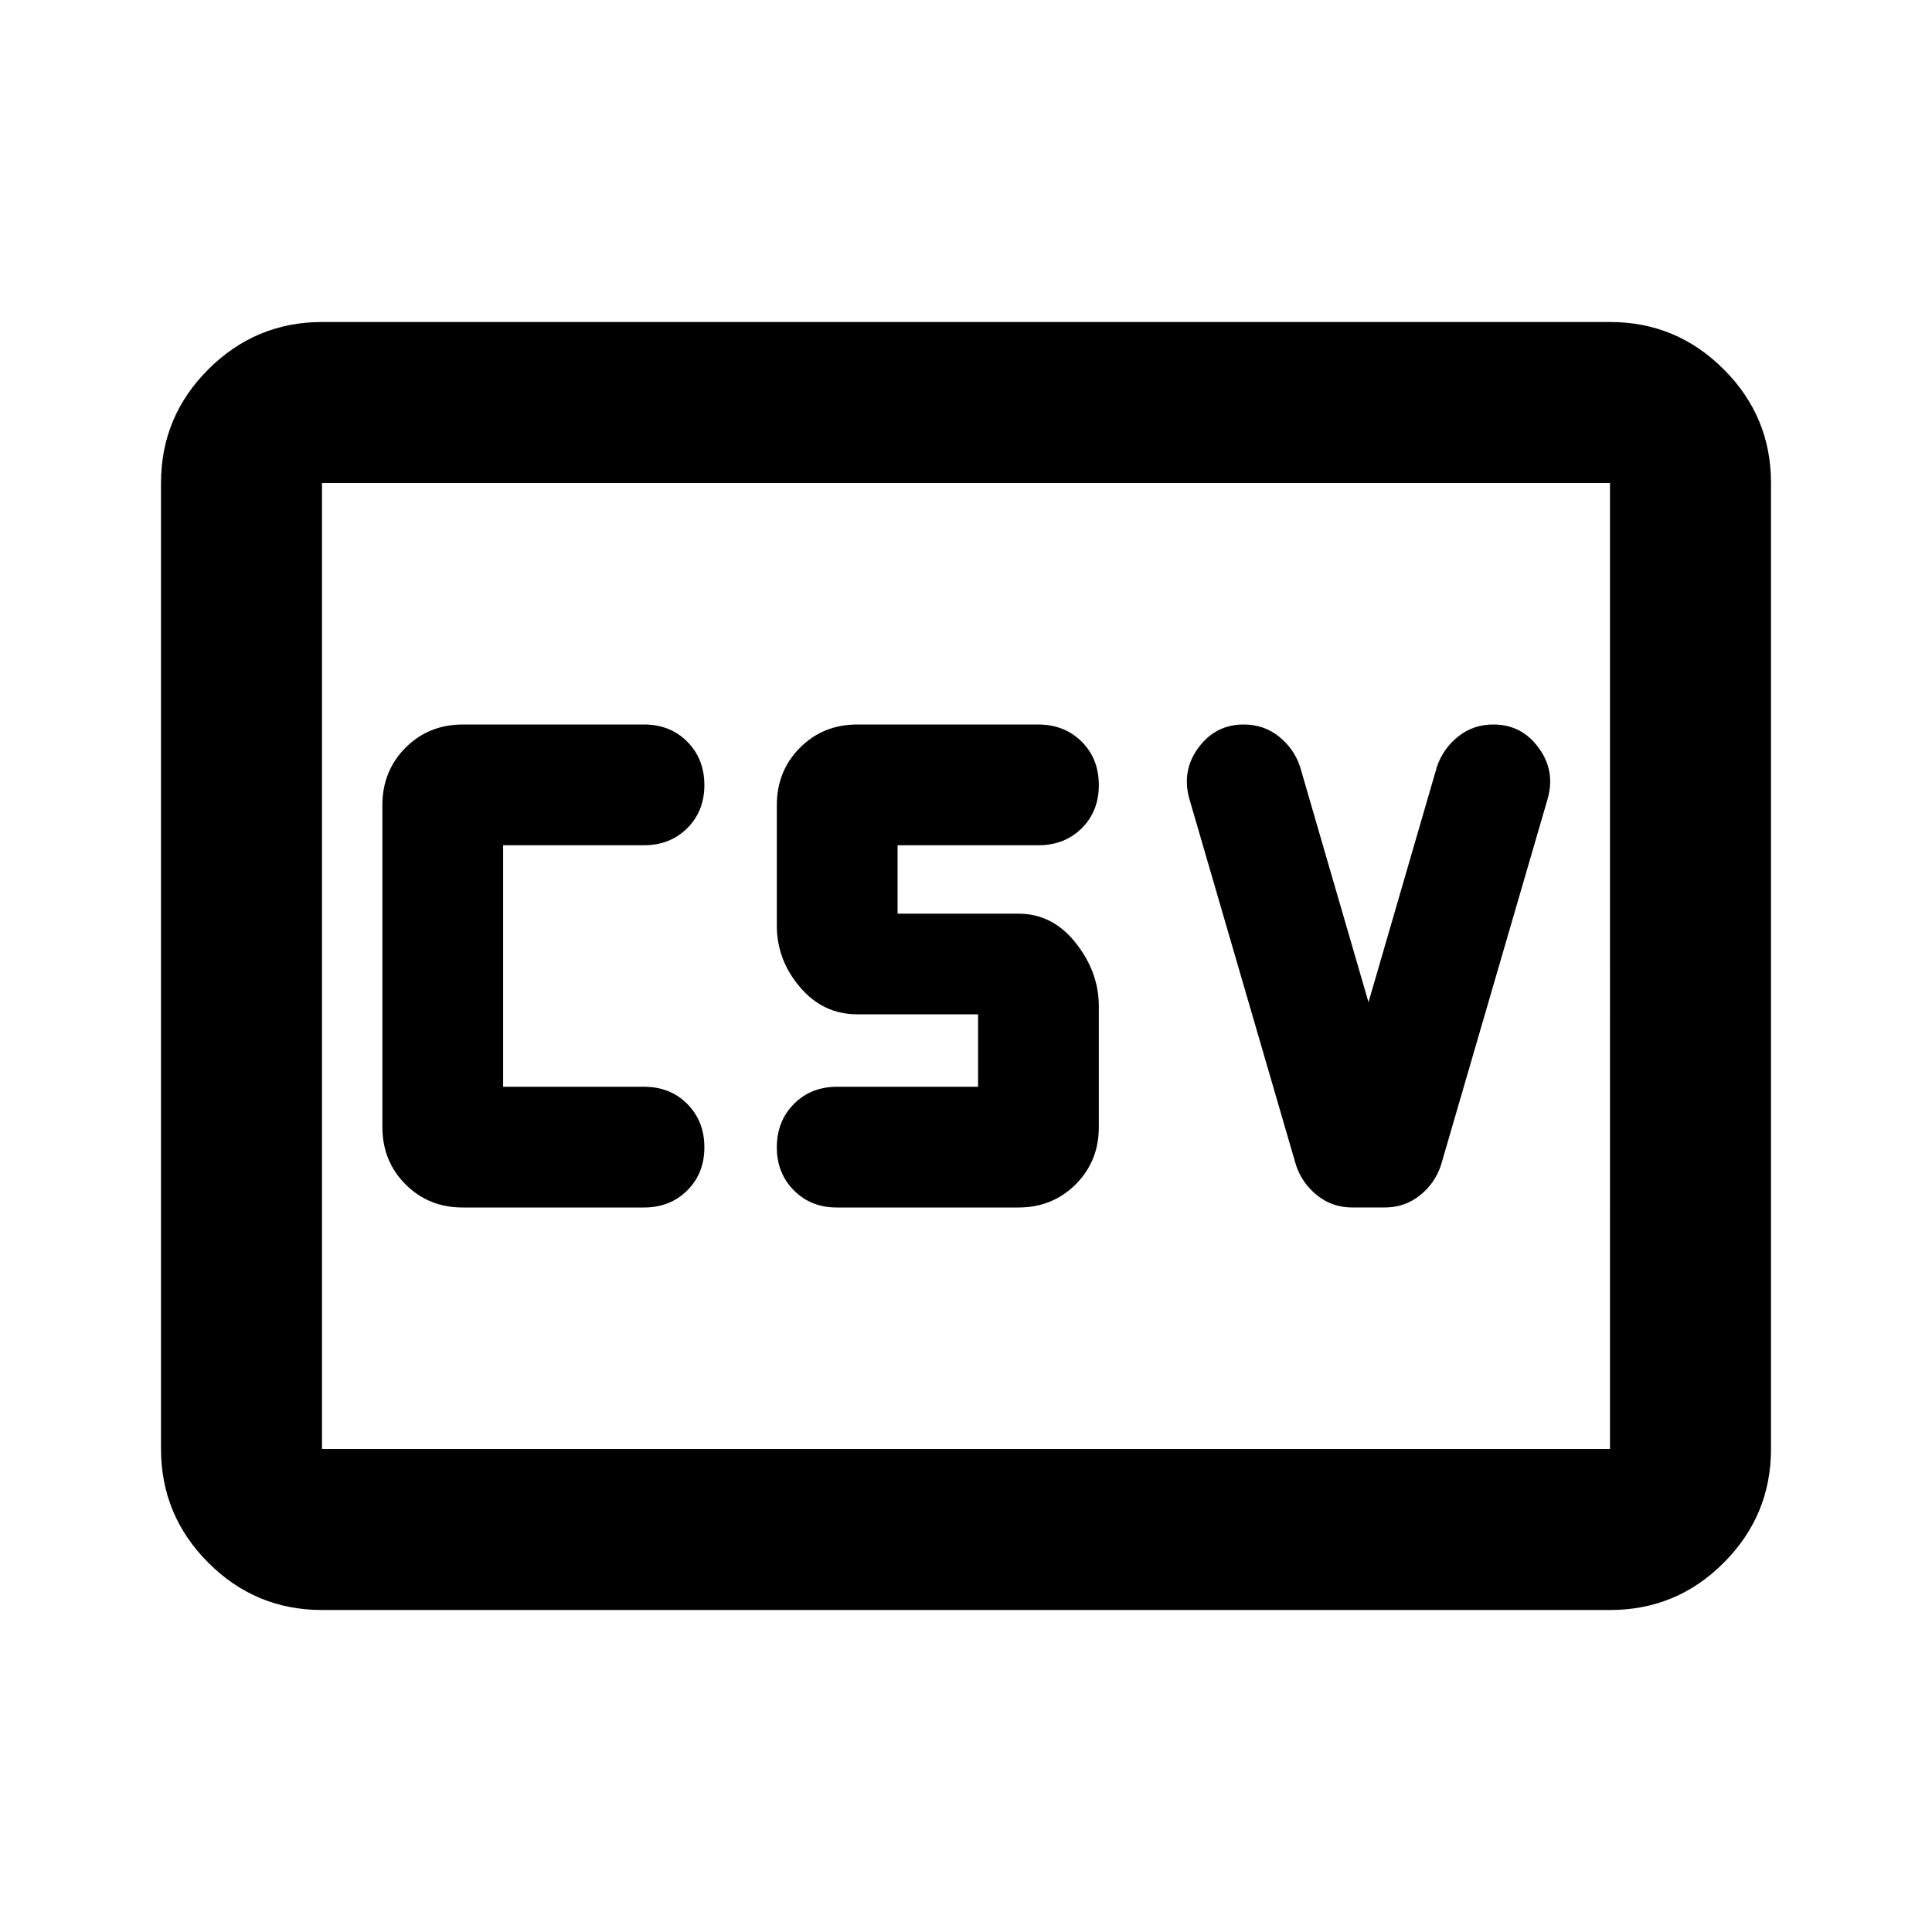 <?xml version="1.0" encoding="utf-8"?>
<!-- Generator: www.svgicons.com -->
<svg xmlns="http://www.w3.org/2000/svg" width="800" height="800" viewBox="0 0 24 24">
<path fill="currentColor" d="M5.75 15H8q.325 0 .538-.213t.212-.537t-.213-.537T8 13.5H6.25v-3H8q.325 0 .538-.213t.212-.537t-.213-.537T8 9H5.75q-.425 0-.712.288T4.75 10v4q0 .425.288.713T5.75 15m4.65 0h2.25q.425 0 .713-.288T13.65 14v-1.5q0-.425-.288-.788t-.712-.362h-1.5v-.85h1.75q.325 0 .538-.212t.212-.538t-.213-.537T12.9 9h-2.25q-.425 0-.712.288T9.65 10v1.5q0 .425.288.763t.712.337h1.5v.9H10.4q-.325 0-.537.213t-.213.537t.213.538t.537.212m6.6-2.55l-.85-2.925q-.075-.225-.262-.375T15.45 9q-.35 0-.562.287t-.113.638l1.325 4.55q.075.225.263.375t.437.15h.4q.25 0 .438-.15t.262-.375l1.325-4.55q.1-.35-.113-.638T18.55 9q-.25 0-.437.15t-.263.375zM4 20q-.825 0-1.412-.587T2 18V6q0-.825.588-1.412T4 4h16q.825 0 1.413.588T22 6v12q0 .825-.587 1.413T20 20zm0-2h16V6H4zm0 0V6z"/>
</svg>
